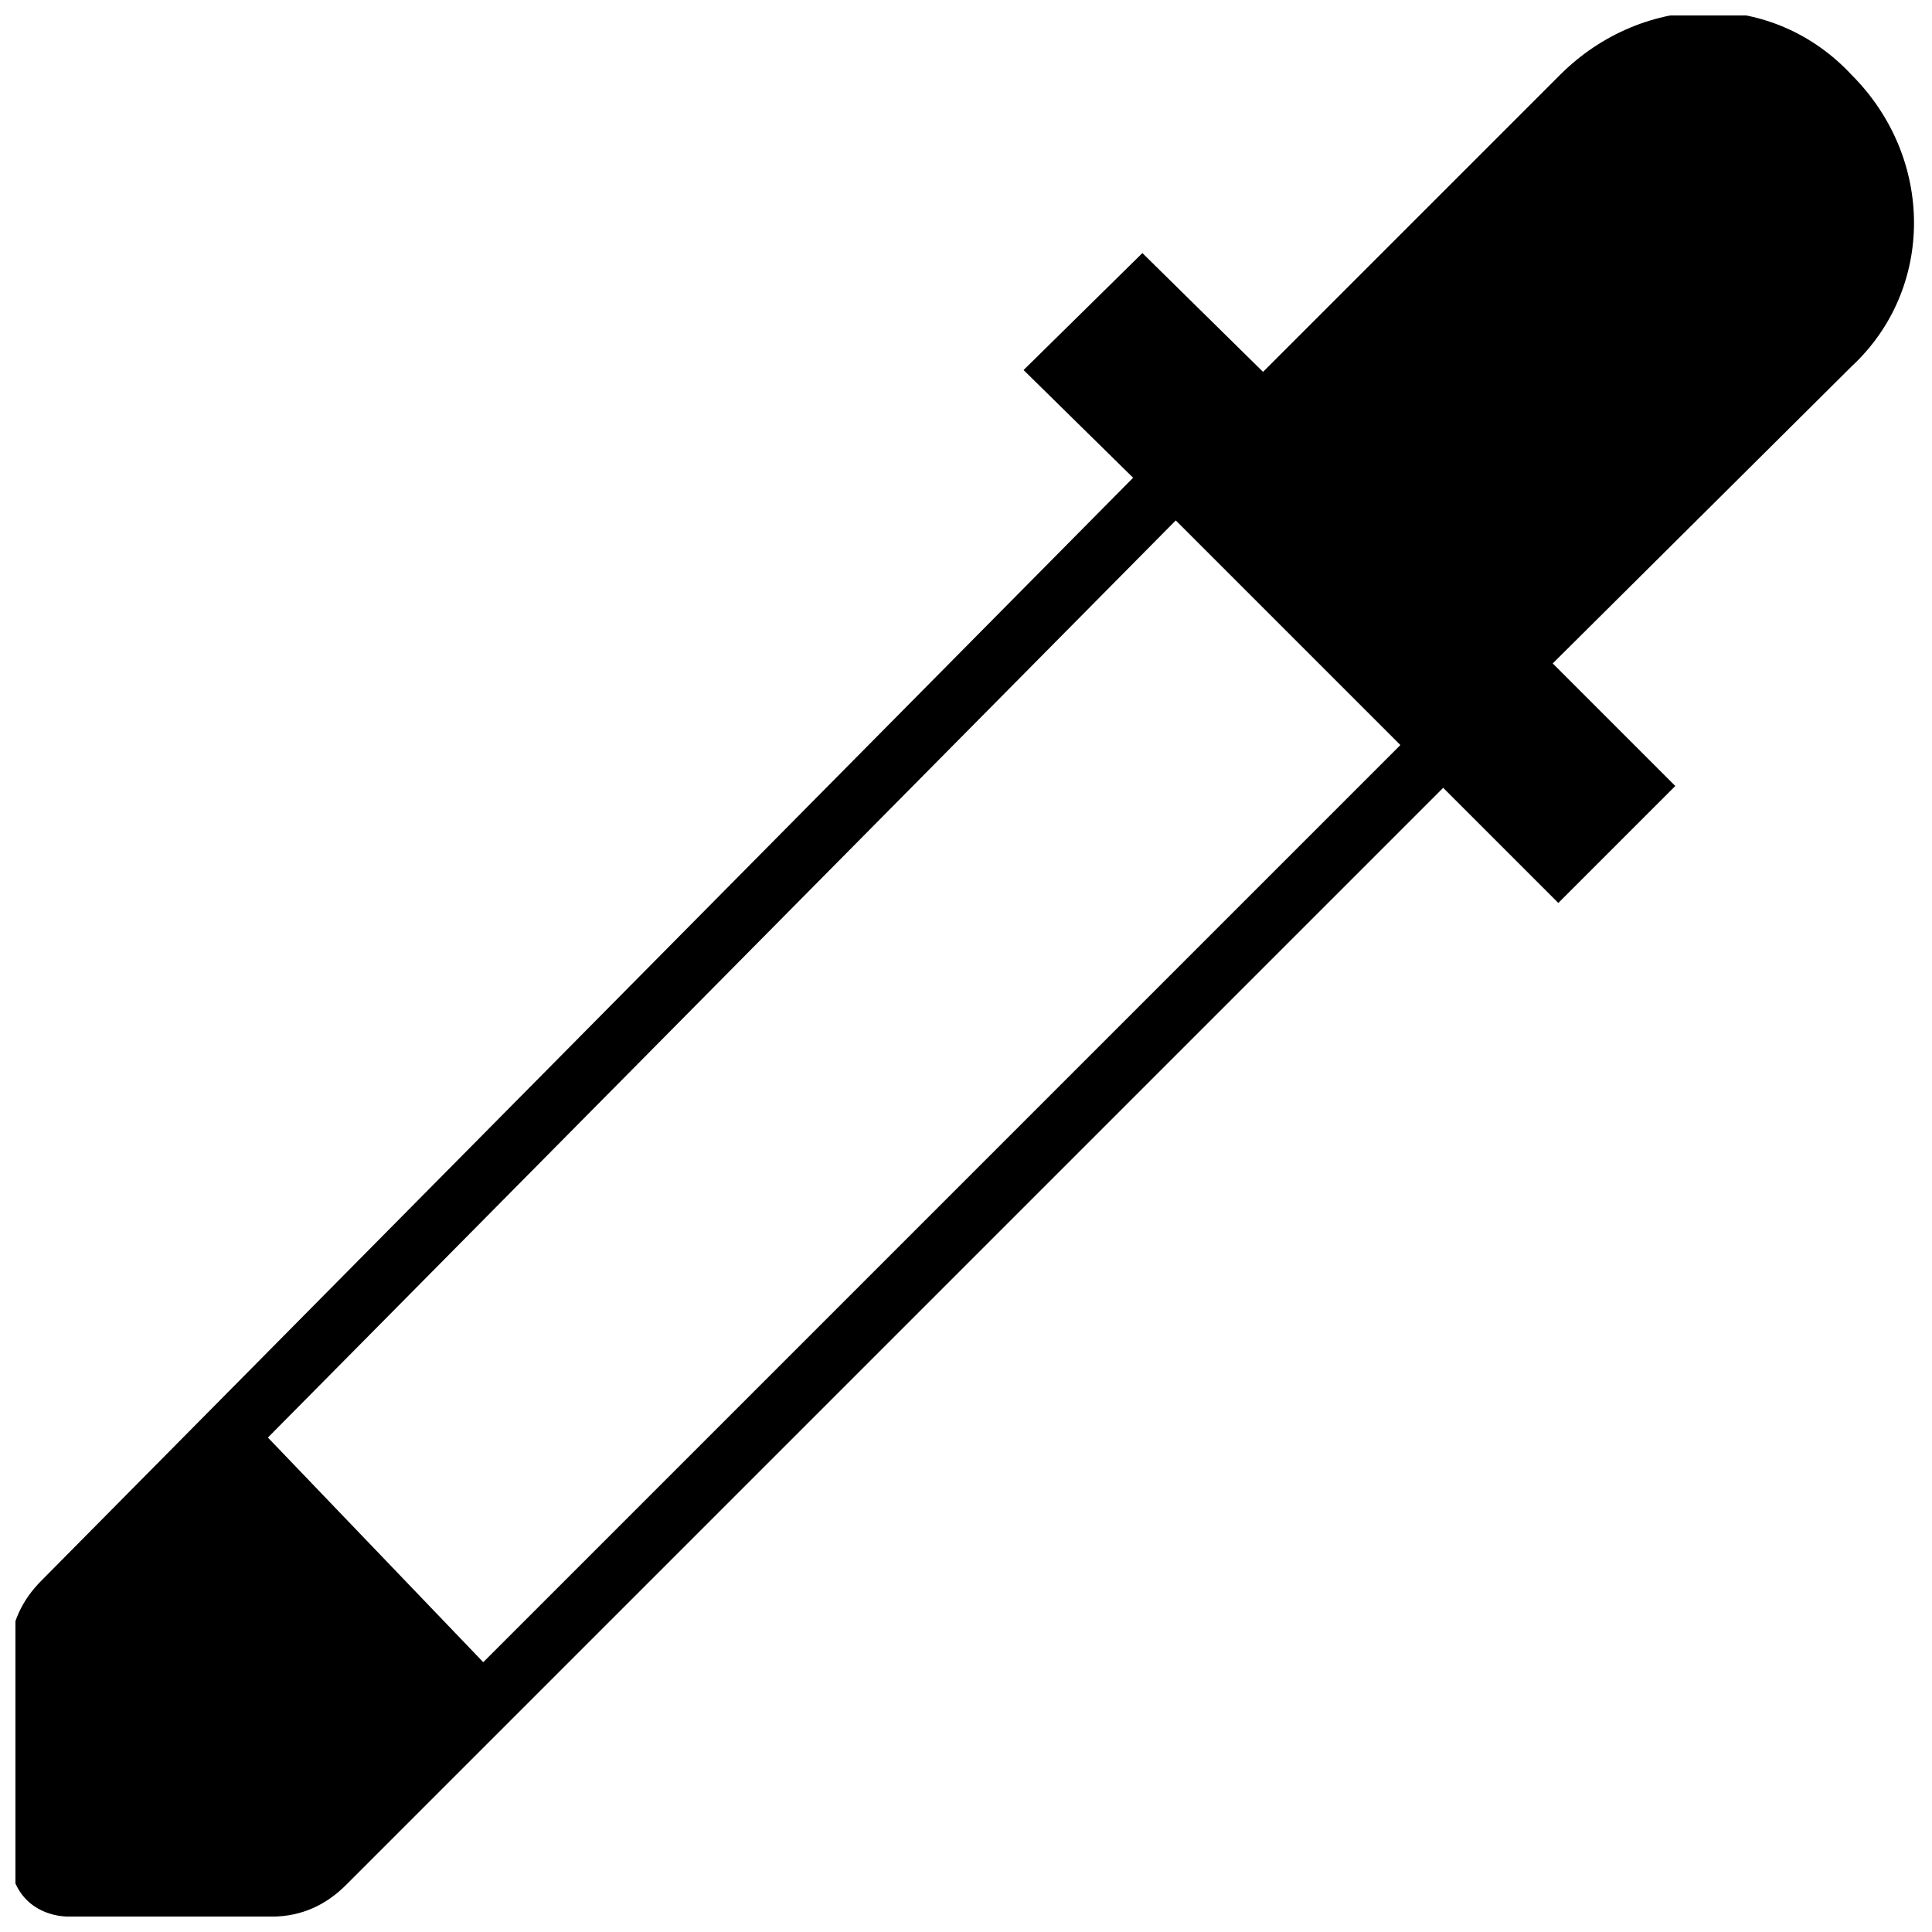 <?xml version="1.0" encoding="UTF-8"?>
<!-- Uploaded to: SVG Repo, www.svgrepo.com, Generator: SVG Repo Mixer Tools -->
<svg width="800px" height="800px" version="1.1" viewBox="144 144 512 512" xmlns="http://www.w3.org/2000/svg">
 <defs>
  <clipPath id="a">
   <path d="m148.09 148.09h503.81v503.81h-503.81z"/>
  </clipPath>
 </defs>
 <g clip-path="url(#a)">
  <path d="m596.8 147.1c-13.965 0-28.34 5.699-39.359 16.734l-78.719 78.719-31.977-31.488-31.488 31 29.031 28.543-289.3 292.26c-5.008 5.008-8.359 11.461-8.359 19.68v53.625c0 4.109 1.465 8.344 4.426 11.32 2.977 2.977 7.211 4.426 11.32 4.426h53.625c8.219 0 14.672-3.352 19.68-8.359l290.78-290.78 30.512 30.512 31-31-32.48-32.48 79.207-78.719c22.043-20.469 22.043-55.199 0-77.242-10.234-11.02-23.914-16.734-37.879-16.734zm-141.21 134.82 59.527 59.527-243.05 243.05-57.07-59.527 240.59-243.05z"/>
 </g>
</svg>